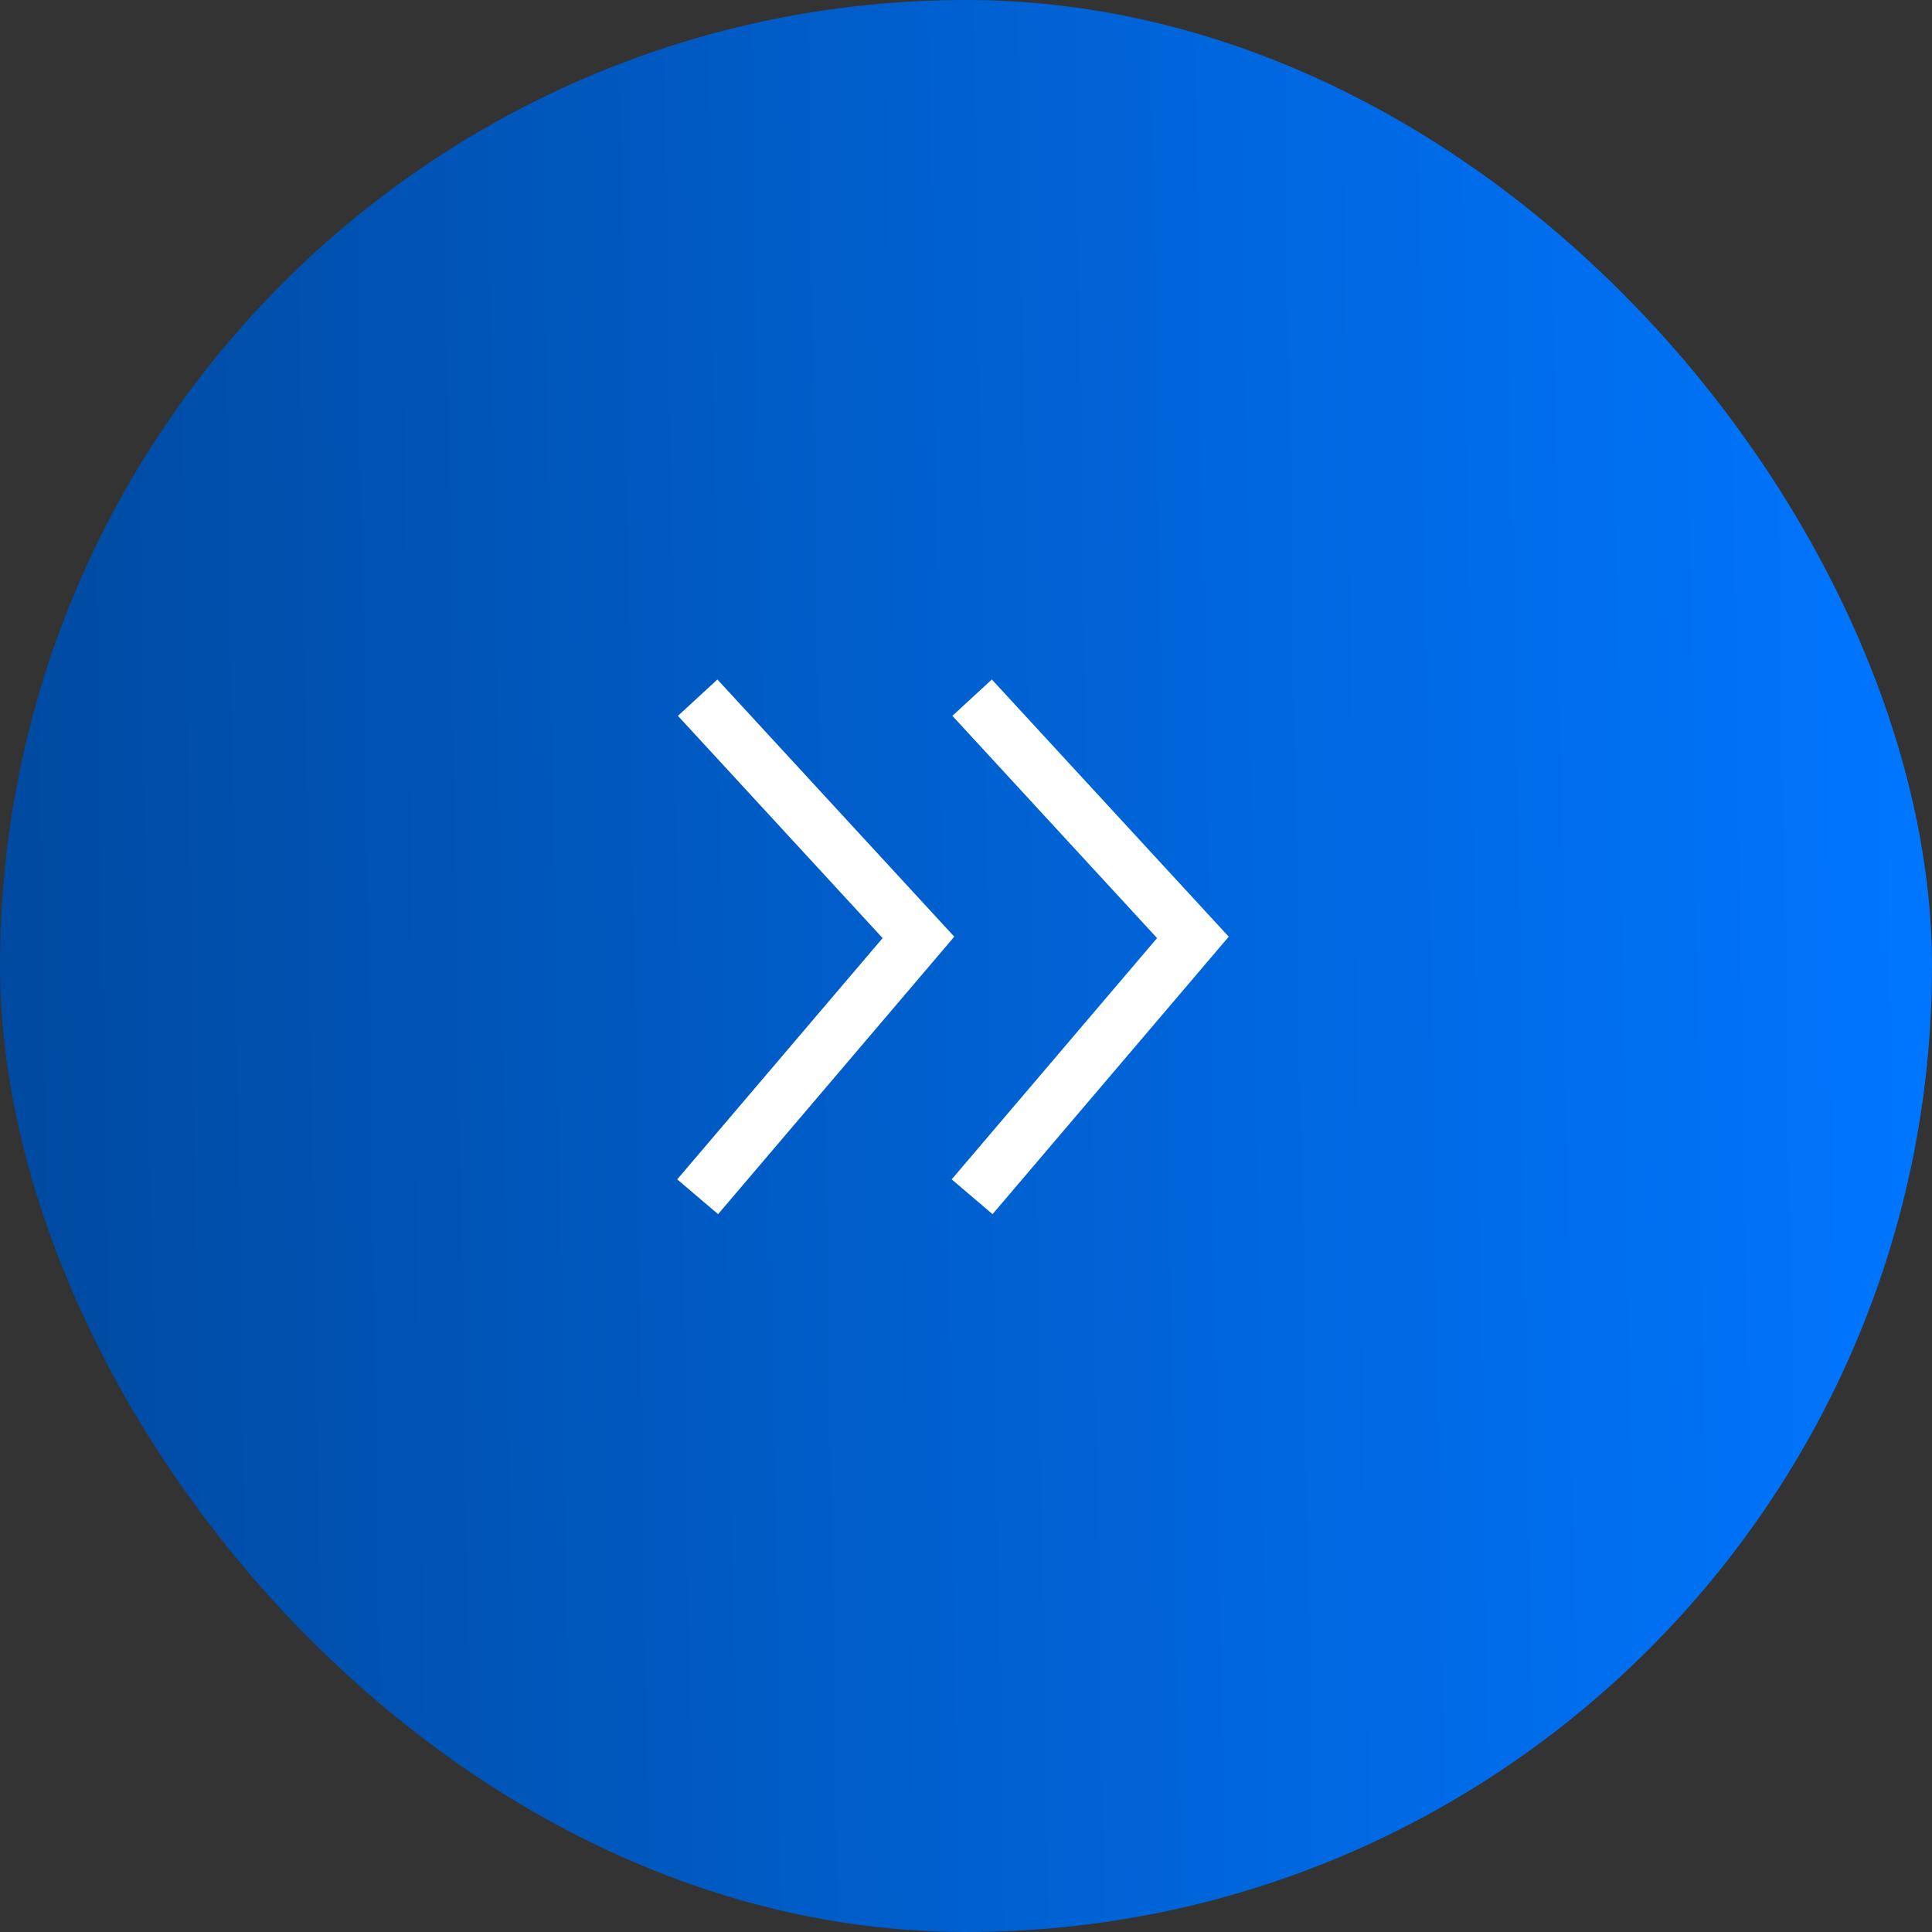 <svg xmlns="http://www.w3.org/2000/svg" xmlns:xlink="http://www.w3.org/1999/xlink" width="36" height="36" viewBox="0 0 36 36">
  <rect x="0" y="0" width="36" height="36" fill="#333333" stroke="none"/>
  <defs>
    <linearGradient id="linear-gradient" y1="0.5" x2="1" y2="0.484" gradientUnits="objectBoundingBox">
      <stop offset="0" stop-color="#004aa0"/>
      <stop offset="1" stop-color="#0076ff"/>
    </linearGradient>
  </defs>
  <g id="グループ_113" data-name="グループ 113" transform="translate(-1014 -1531)">
    <g id="グループ_73" data-name="グループ 73" transform="translate(0 275)">
      <rect id="長方形_224" data-name="長方形 224" width="36" height="36" rx="18" transform="translate(1014 1256)" fill="url(#linear-gradient)"/>
      <g id="グループ_72" data-name="グループ 72" transform="translate(-0.324 -0.35)">
        <path id="パス_118" data-name="パス 118" d="M1729,1417.6l4.114,4.467L1729,1426.9" transform="translate(-701.676 -148.25)" fill="none" stroke="#fff" stroke-width="1"/>
        <path id="パス_119" data-name="パス 119" d="M1729,1417.6l4.114,4.467L1729,1426.9" transform="translate(-696.562 -148.25)" fill="none" stroke="#fff" stroke-width="1"/>
      </g>
    </g>
  </g>
</svg>
